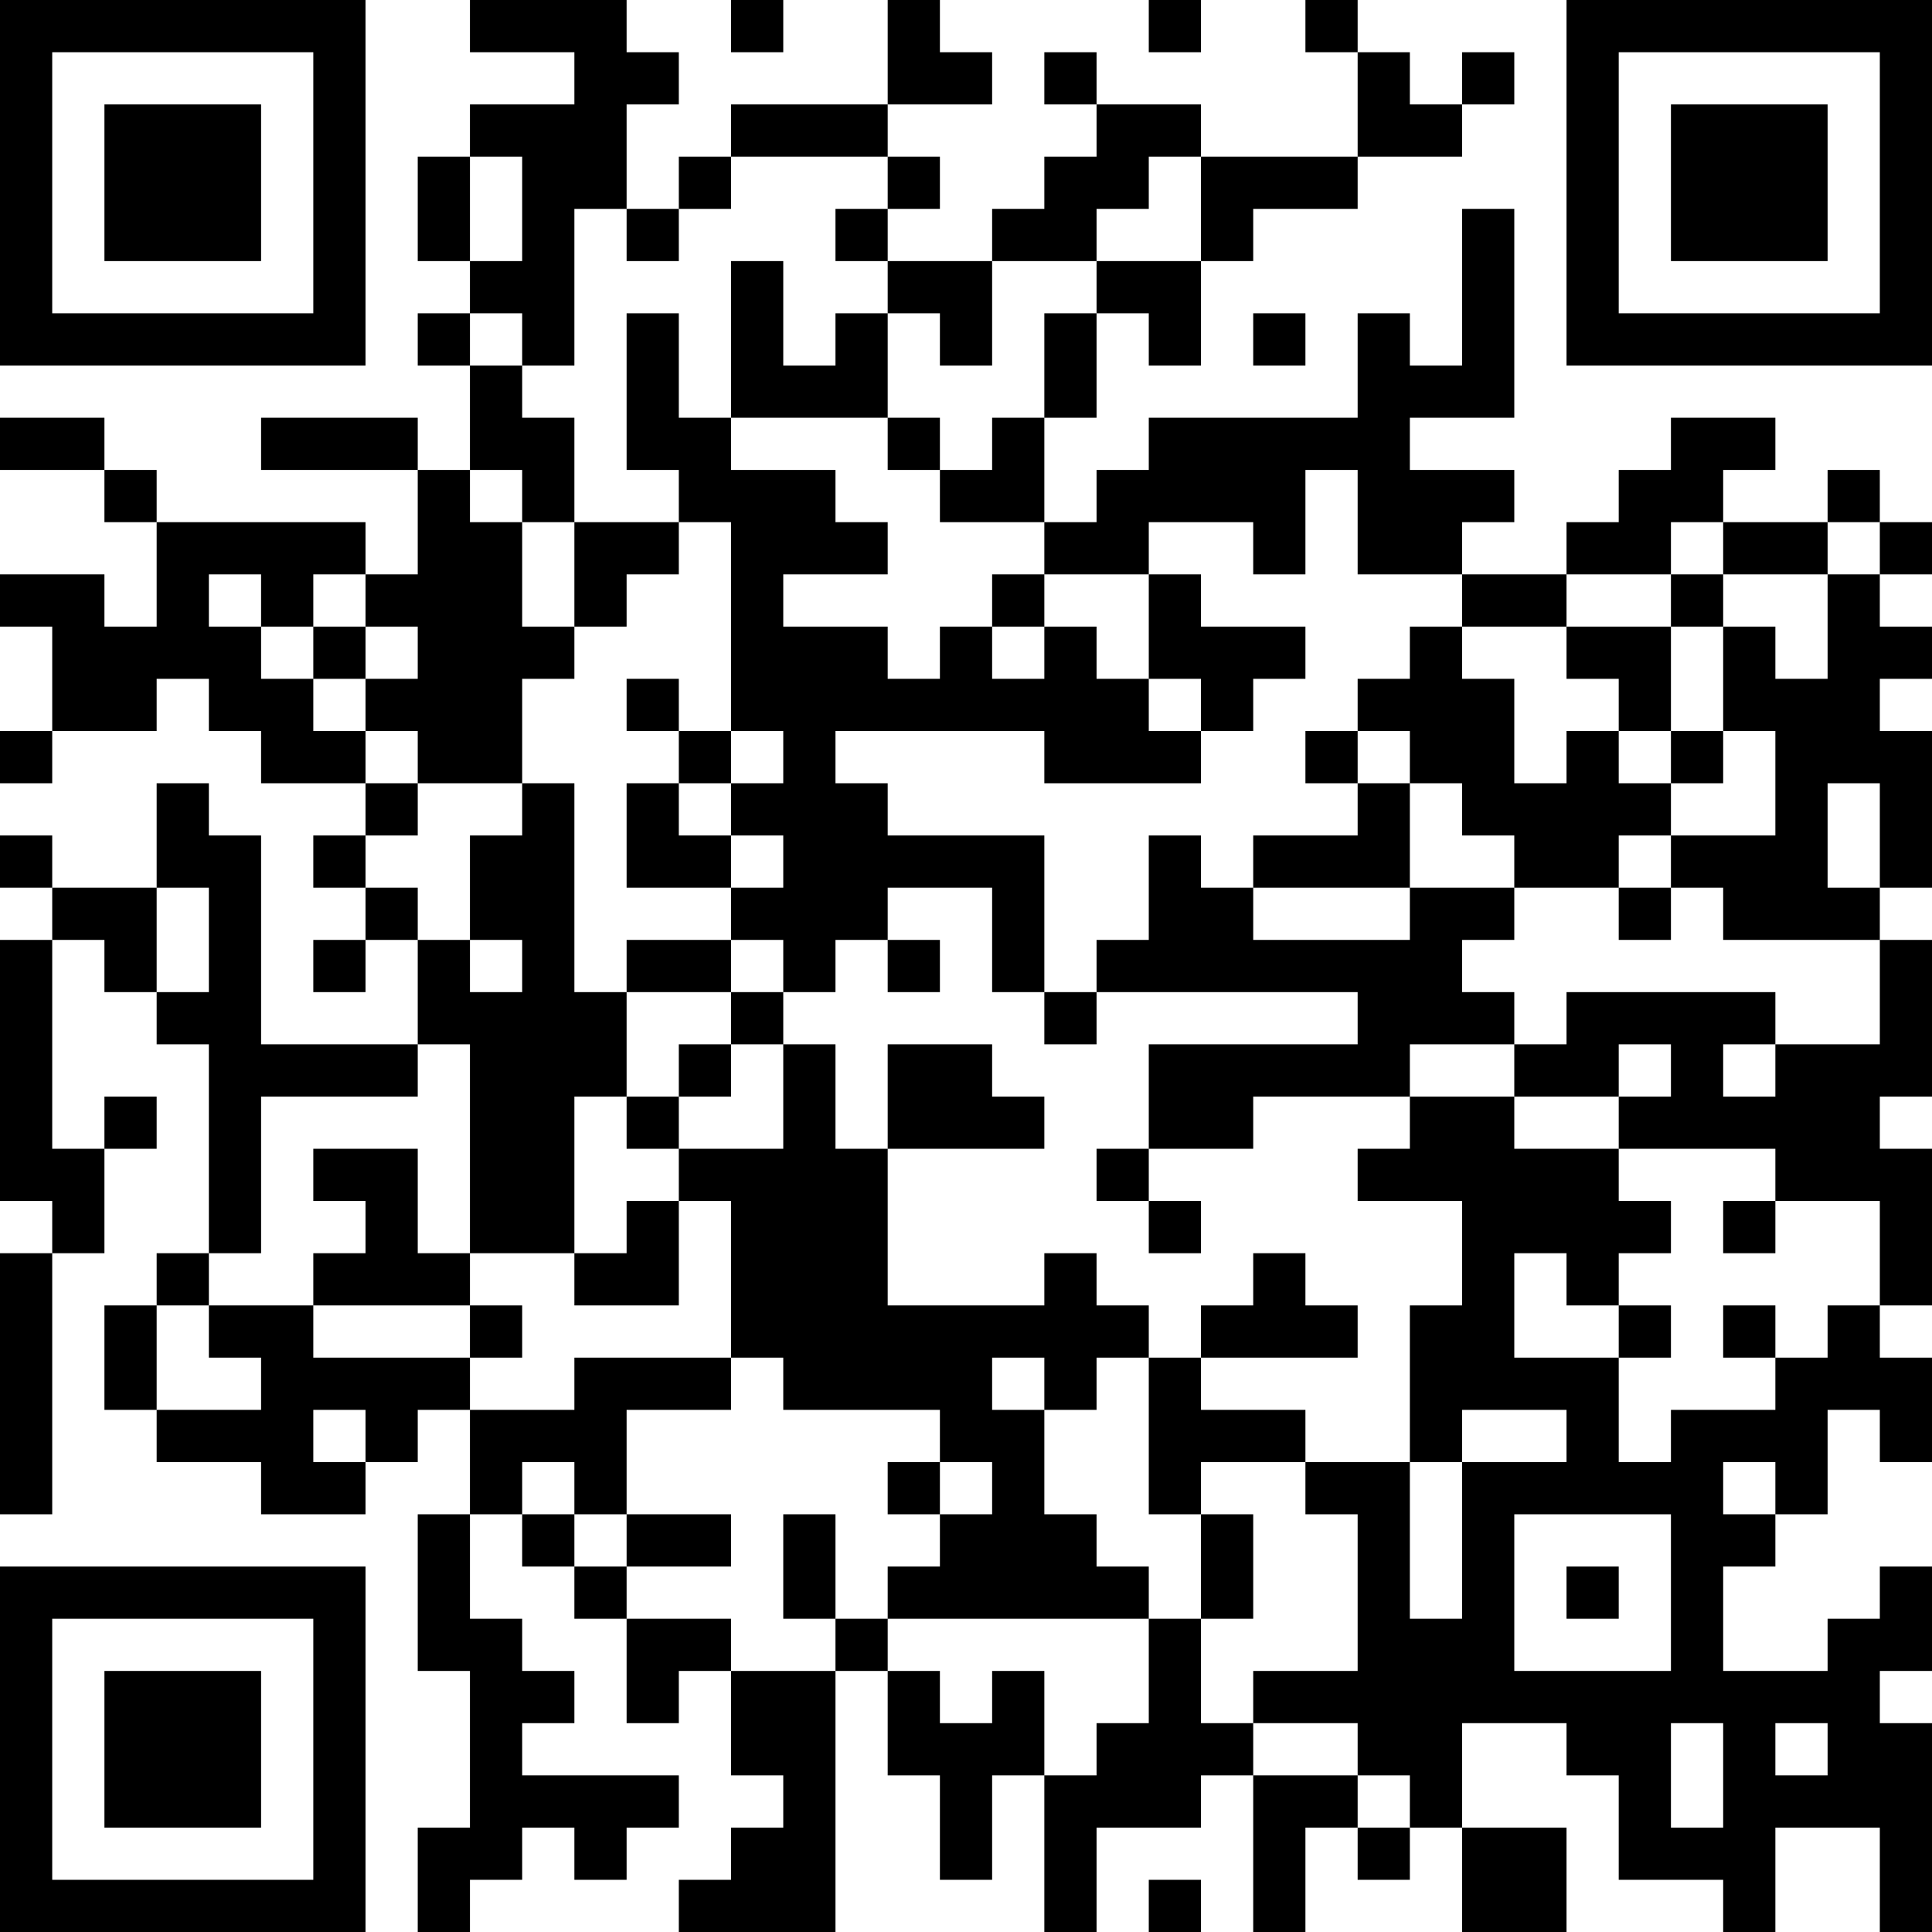 <?xml version="1.0" encoding="UTF-8"?>
<svg xmlns="http://www.w3.org/2000/svg" version="1.1" width="400" height="400" viewBox="0 0 400 400"><rect x="0" y="0" width="400" height="400" fill="#ffffff"/><g transform="scale(10.811)"><g transform="translate(0,0)"><path fill-rule="evenodd" d="M9 0L9 1L11 1L11 2L9 2L9 3L8 3L8 5L9 5L9 6L8 6L8 7L9 7L9 9L8 9L8 8L5 8L5 9L8 9L8 11L7 11L7 10L3 10L3 9L2 9L2 8L0 8L0 9L2 9L2 10L3 10L3 12L2 12L2 11L0 11L0 12L1 12L1 14L0 14L0 15L1 15L1 14L3 14L3 13L4 13L4 14L5 14L5 15L7 15L7 16L6 16L6 17L7 17L7 18L6 18L6 19L7 19L7 18L8 18L8 20L5 20L5 16L4 16L4 15L3 15L3 17L1 17L1 16L0 16L0 17L1 17L1 18L0 18L0 23L1 23L1 24L0 24L0 29L1 29L1 24L2 24L2 22L3 22L3 21L2 21L2 22L1 22L1 18L2 18L2 19L3 19L3 20L4 20L4 24L3 24L3 25L2 25L2 27L3 27L3 28L5 28L5 29L7 29L7 28L8 28L8 27L9 27L9 29L8 29L8 32L9 32L9 35L8 35L8 37L9 37L9 36L10 36L10 35L11 35L11 36L12 36L12 35L13 35L13 34L10 34L10 33L11 33L11 32L10 32L10 31L9 31L9 29L10 29L10 30L11 30L11 31L12 31L12 33L13 33L13 32L14 32L14 34L15 34L15 35L14 35L14 36L13 36L13 37L16 37L16 32L17 32L17 34L18 34L18 36L19 36L19 34L20 34L20 37L21 37L21 35L23 35L23 34L24 34L24 37L25 37L25 35L26 35L26 36L27 36L27 35L28 35L28 37L30 37L30 35L28 35L28 33L30 33L30 34L31 34L31 36L33 36L33 37L34 37L34 35L36 35L36 37L37 37L37 33L36 33L36 32L37 32L37 30L36 30L36 31L35 31L35 32L33 32L33 30L34 30L34 29L35 29L35 27L36 27L36 28L37 28L37 26L36 26L36 25L37 25L37 22L36 22L36 21L37 21L37 18L36 18L36 17L37 17L37 14L36 14L36 13L37 13L37 12L36 12L36 11L37 11L37 10L36 10L36 9L35 9L35 10L33 10L33 9L34 9L34 8L32 8L32 9L31 9L31 10L30 10L30 11L28 11L28 10L29 10L29 9L27 9L27 8L29 8L29 4L28 4L28 7L27 7L27 6L26 6L26 8L22 8L22 9L21 9L21 10L20 10L20 8L21 8L21 6L22 6L22 7L23 7L23 5L24 5L24 4L26 4L26 3L28 3L28 2L29 2L29 1L28 1L28 2L27 2L27 1L26 1L26 0L25 0L25 1L26 1L26 3L23 3L23 2L21 2L21 1L20 1L20 2L21 2L21 3L20 3L20 4L19 4L19 5L17 5L17 4L18 4L18 3L17 3L17 2L19 2L19 1L18 1L18 0L17 0L17 2L14 2L14 3L13 3L13 4L12 4L12 2L13 2L13 1L12 1L12 0ZM14 0L14 1L15 1L15 0ZM22 0L22 1L23 1L23 0ZM9 3L9 5L10 5L10 3ZM14 3L14 4L13 4L13 5L12 5L12 4L11 4L11 7L10 7L10 6L9 6L9 7L10 7L10 8L11 8L11 10L10 10L10 9L9 9L9 10L10 10L10 12L11 12L11 13L10 13L10 15L8 15L8 14L7 14L7 13L8 13L8 12L7 12L7 11L6 11L6 12L5 12L5 11L4 11L4 12L5 12L5 13L6 13L6 14L7 14L7 15L8 15L8 16L7 16L7 17L8 17L8 18L9 18L9 19L10 19L10 18L9 18L9 16L10 16L10 15L11 15L11 19L12 19L12 21L11 21L11 24L9 24L9 20L8 20L8 21L5 21L5 24L4 24L4 25L3 25L3 27L5 27L5 26L4 26L4 25L6 25L6 26L9 26L9 27L11 27L11 26L14 26L14 27L12 27L12 29L11 29L11 28L10 28L10 29L11 29L11 30L12 30L12 31L14 31L14 32L16 32L16 31L17 31L17 32L18 32L18 33L19 33L19 32L20 32L20 34L21 34L21 33L22 33L22 31L23 31L23 33L24 33L24 34L26 34L26 35L27 35L27 34L26 34L26 33L24 33L24 32L26 32L26 29L25 29L25 28L27 28L27 31L28 31L28 28L30 28L30 27L28 27L28 28L27 28L27 25L28 25L28 23L26 23L26 22L27 22L27 21L29 21L29 22L31 22L31 23L32 23L32 24L31 24L31 25L30 25L30 24L29 24L29 26L31 26L31 28L32 28L32 27L34 27L34 26L35 26L35 25L36 25L36 23L34 23L34 22L31 22L31 21L32 21L32 20L31 20L31 21L29 21L29 20L30 20L30 19L34 19L34 20L33 20L33 21L34 21L34 20L36 20L36 18L33 18L33 17L32 17L32 16L34 16L34 14L33 14L33 12L34 12L34 13L35 13L35 11L36 11L36 10L35 10L35 11L33 11L33 10L32 10L32 11L30 11L30 12L28 12L28 11L26 11L26 9L25 9L25 11L24 11L24 10L22 10L22 11L20 11L20 10L18 10L18 9L19 9L19 8L20 8L20 6L21 6L21 5L23 5L23 3L22 3L22 4L21 4L21 5L19 5L19 7L18 7L18 6L17 6L17 5L16 5L16 4L17 4L17 3ZM14 5L14 8L13 8L13 6L12 6L12 9L13 9L13 10L11 10L11 12L12 12L12 11L13 11L13 10L14 10L14 14L13 14L13 13L12 13L12 14L13 14L13 15L12 15L12 17L14 17L14 18L12 18L12 19L14 19L14 20L13 20L13 21L12 21L12 22L13 22L13 23L12 23L12 24L11 24L11 25L13 25L13 23L14 23L14 26L15 26L15 27L18 27L18 28L17 28L17 29L18 29L18 30L17 30L17 31L22 31L22 30L21 30L21 29L20 29L20 27L21 27L21 26L22 26L22 29L23 29L23 31L24 31L24 29L23 29L23 28L25 28L25 27L23 27L23 26L26 26L26 25L25 25L25 24L24 24L24 25L23 25L23 26L22 26L22 25L21 25L21 24L20 24L20 25L17 25L17 22L20 22L20 21L19 21L19 20L17 20L17 22L16 22L16 20L15 20L15 19L16 19L16 18L17 18L17 19L18 19L18 18L17 18L17 17L19 17L19 19L20 19L20 20L21 20L21 19L26 19L26 20L22 20L22 22L21 22L21 23L22 23L22 24L23 24L23 23L22 23L22 22L24 22L24 21L27 21L27 20L29 20L29 19L28 19L28 18L29 18L29 17L31 17L31 18L32 18L32 17L31 17L31 16L32 16L32 15L33 15L33 14L32 14L32 12L33 12L33 11L32 11L32 12L30 12L30 13L31 13L31 14L30 14L30 15L29 15L29 13L28 13L28 12L27 12L27 13L26 13L26 14L25 14L25 15L26 15L26 16L24 16L24 17L23 17L23 16L22 16L22 18L21 18L21 19L20 19L20 16L17 16L17 15L16 15L16 14L20 14L20 15L23 15L23 14L24 14L24 13L25 13L25 12L23 12L23 11L22 11L22 13L21 13L21 12L20 12L20 11L19 11L19 12L18 12L18 13L17 13L17 12L15 12L15 11L17 11L17 10L16 10L16 9L14 9L14 8L17 8L17 9L18 9L18 8L17 8L17 6L16 6L16 7L15 7L15 5ZM24 6L24 7L25 7L25 6ZM6 12L6 13L7 13L7 12ZM19 12L19 13L20 13L20 12ZM22 13L22 14L23 14L23 13ZM14 14L14 15L13 15L13 16L14 16L14 17L15 17L15 16L14 16L14 15L15 15L15 14ZM26 14L26 15L27 15L27 17L24 17L24 18L27 18L27 17L29 17L29 16L28 16L28 15L27 15L27 14ZM31 14L31 15L32 15L32 14ZM35 15L35 17L36 17L36 15ZM3 17L3 19L4 19L4 17ZM14 18L14 19L15 19L15 18ZM14 20L14 21L13 21L13 22L15 22L15 20ZM6 22L6 23L7 23L7 24L6 24L6 25L9 25L9 26L10 26L10 25L9 25L9 24L8 24L8 22ZM33 23L33 24L34 24L34 23ZM31 25L31 26L32 26L32 25ZM33 25L33 26L34 26L34 25ZM19 26L19 27L20 27L20 26ZM6 27L6 28L7 28L7 27ZM18 28L18 29L19 29L19 28ZM33 28L33 29L34 29L34 28ZM12 29L12 30L14 30L14 29ZM15 29L15 31L16 31L16 29ZM29 29L29 32L32 32L32 29ZM30 30L30 31L31 31L31 30ZM32 33L32 35L33 35L33 33ZM34 33L34 34L35 34L35 33ZM22 36L22 37L23 37L23 36ZM0 0L0 7L7 7L7 0ZM1 1L1 6L6 6L6 1ZM2 2L2 5L5 5L5 2ZM30 0L30 7L37 7L37 0ZM31 1L31 6L36 6L36 1ZM32 2L32 5L35 5L35 2ZM0 30L0 37L7 37L7 30ZM1 31L1 36L6 36L6 31ZM2 32L2 35L5 35L5 32Z" fill="#000000"/></g></g></svg>
